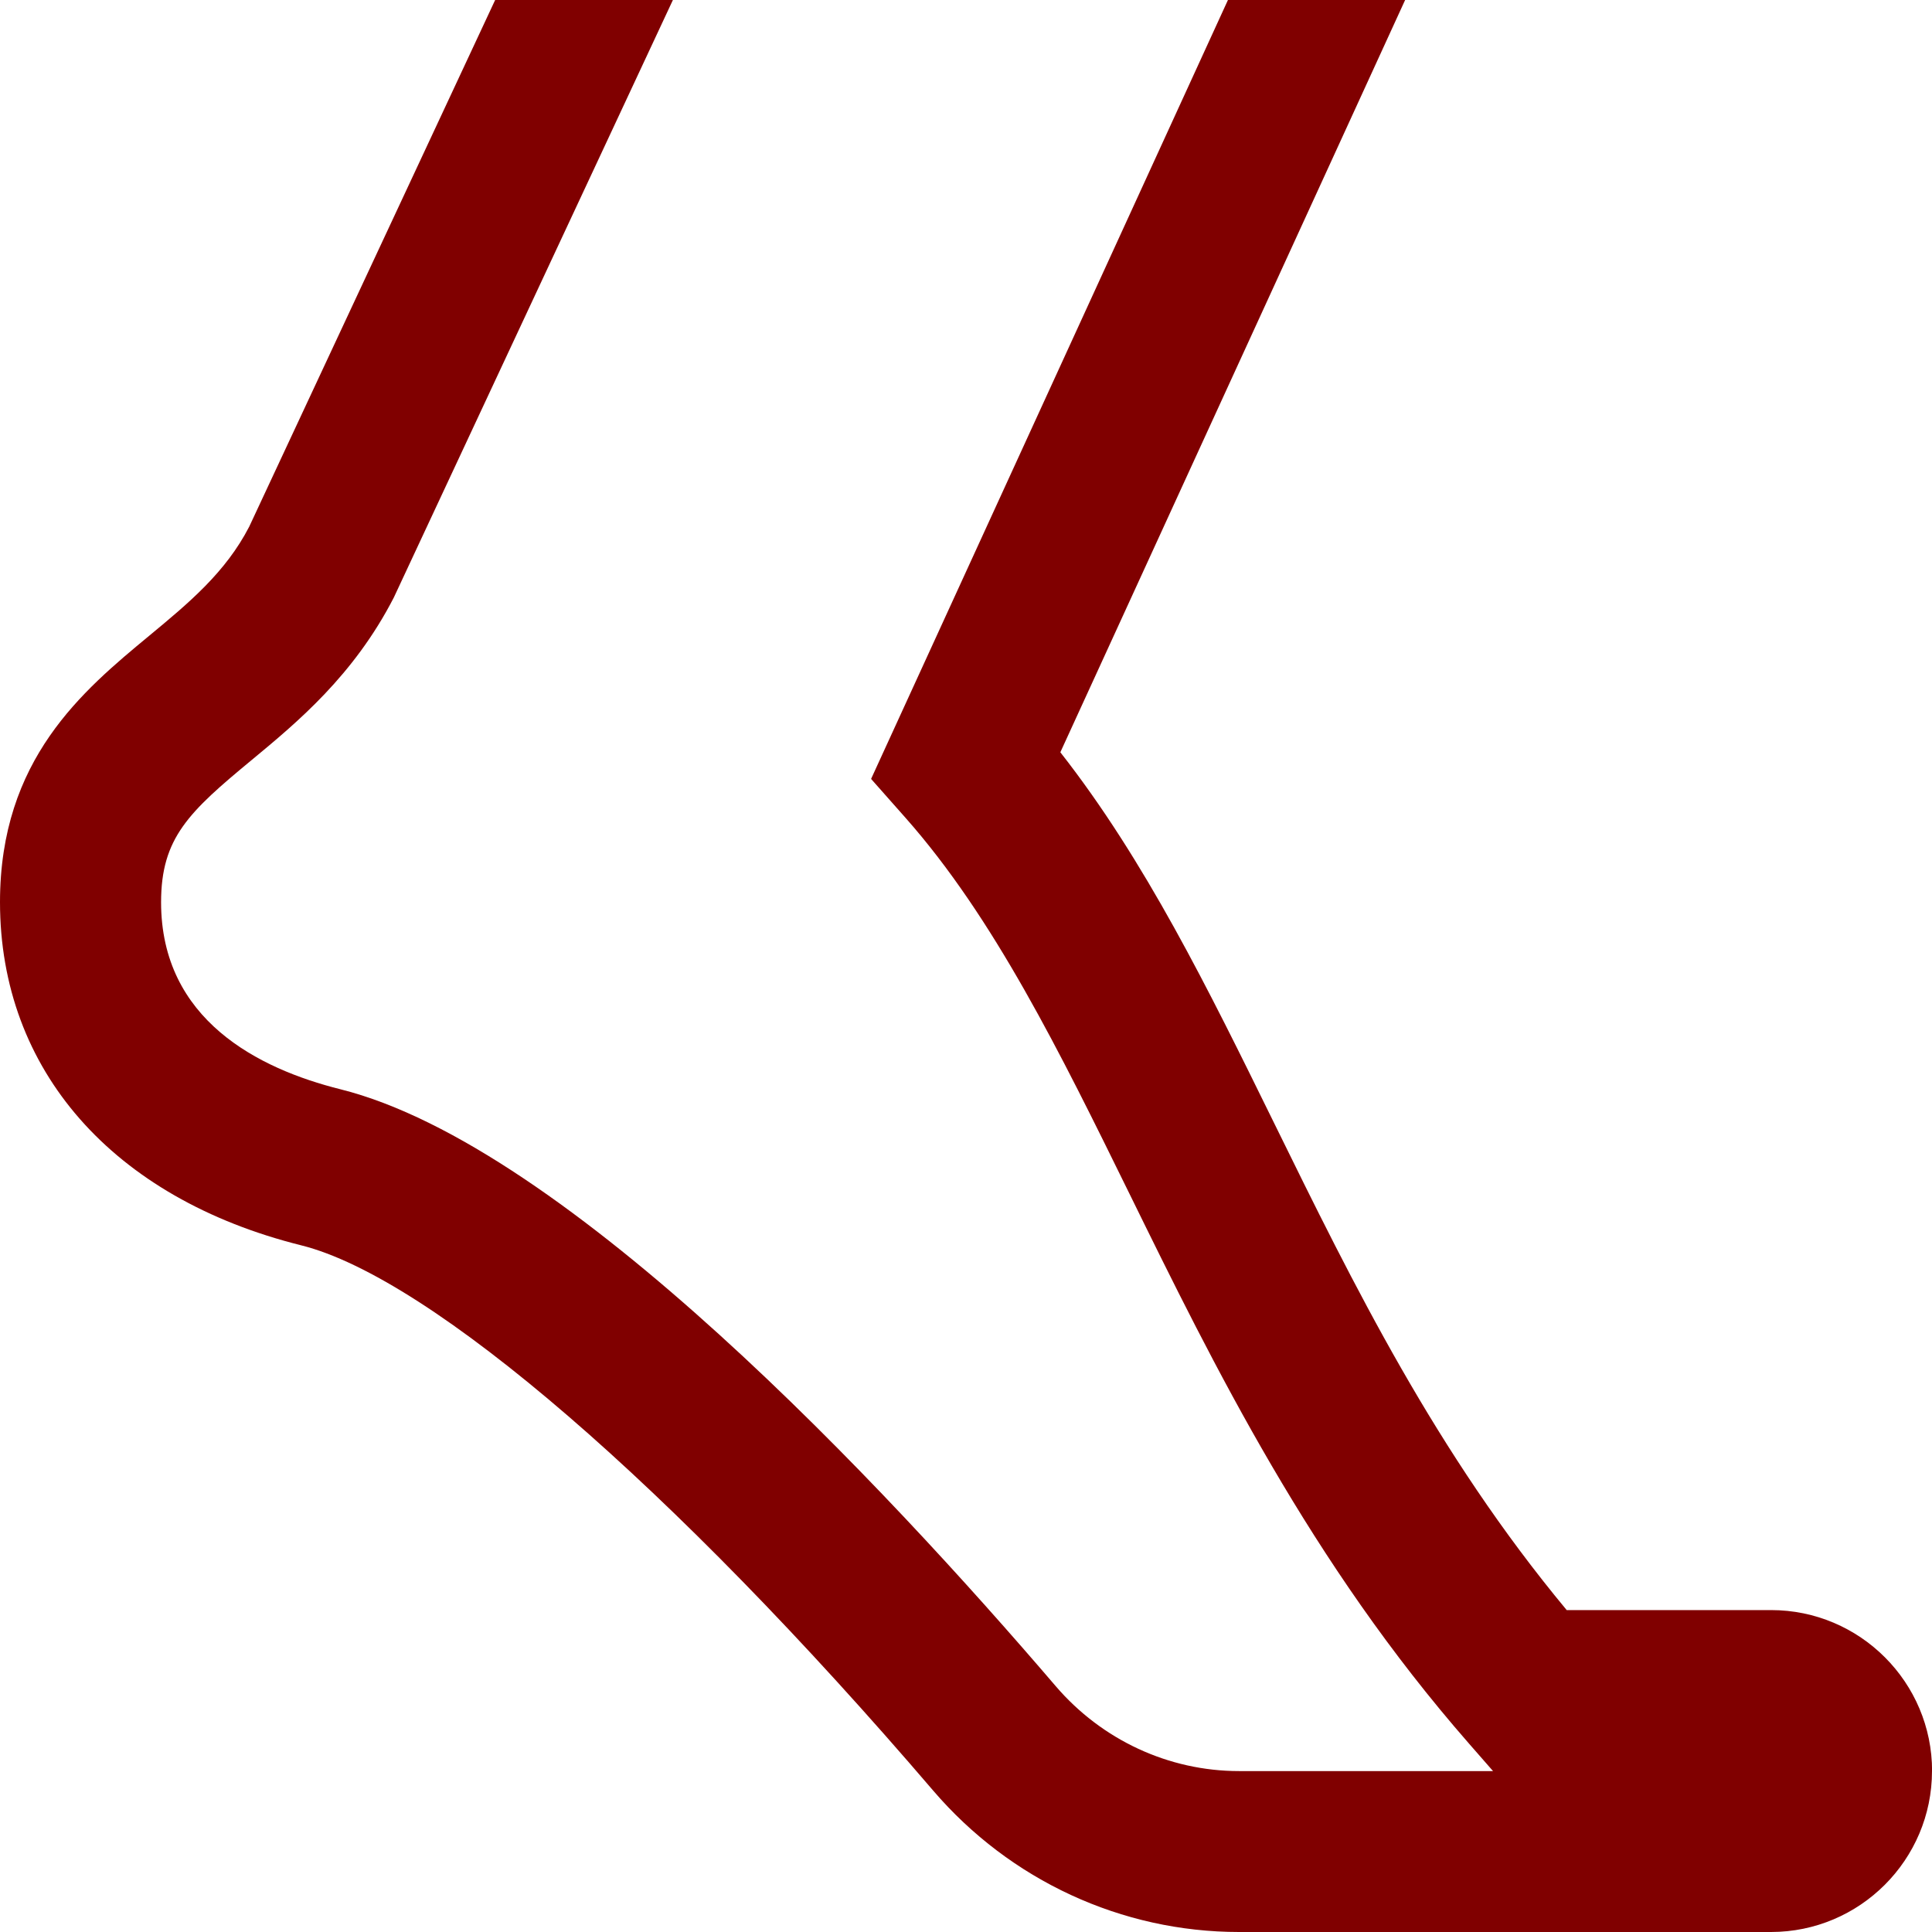 <svg width="24" height="24" viewBox="0 0 24 24" fill="none" xmlns="http://www.w3.org/2000/svg">
<path d="M24 22C24 23.103 23.103 24 22 24H15.392C13.933 24 12.548 23.359 11.592 22.243C8.36 18.468 5.352 15.872 3.742 15.47C1.399 14.885 0 13.291 0 11.207C0 9.432 1.028 8.581 1.854 7.897C2.342 7.493 2.803 7.111 3.096 6.542L6.151 0H8.359L4.892 7.423C4.394 8.391 3.693 8.972 3.129 9.439C2.347 10.086 2.001 10.407 2.001 11.208C2.001 12.668 3.212 13.277 4.228 13.531C7.037 14.233 11 18.476 13.112 20.943C13.687 21.615 14.518 22.001 15.392 22.001H18.547L18.248 21.659C16.281 19.411 15.085 16.977 14.031 14.83C13.165 13.067 12.347 11.402 11.252 10.163L10.821 9.676L15.254 0H17.455L13.172 9.345C14.225 10.688 15.005 12.277 15.826 13.948C16.817 15.966 17.84 18.049 19.462 20.001H22.001C23.104 20.001 24.001 20.898 24.001 22.001L24 22Z" fill="#800000"/>
</svg>

